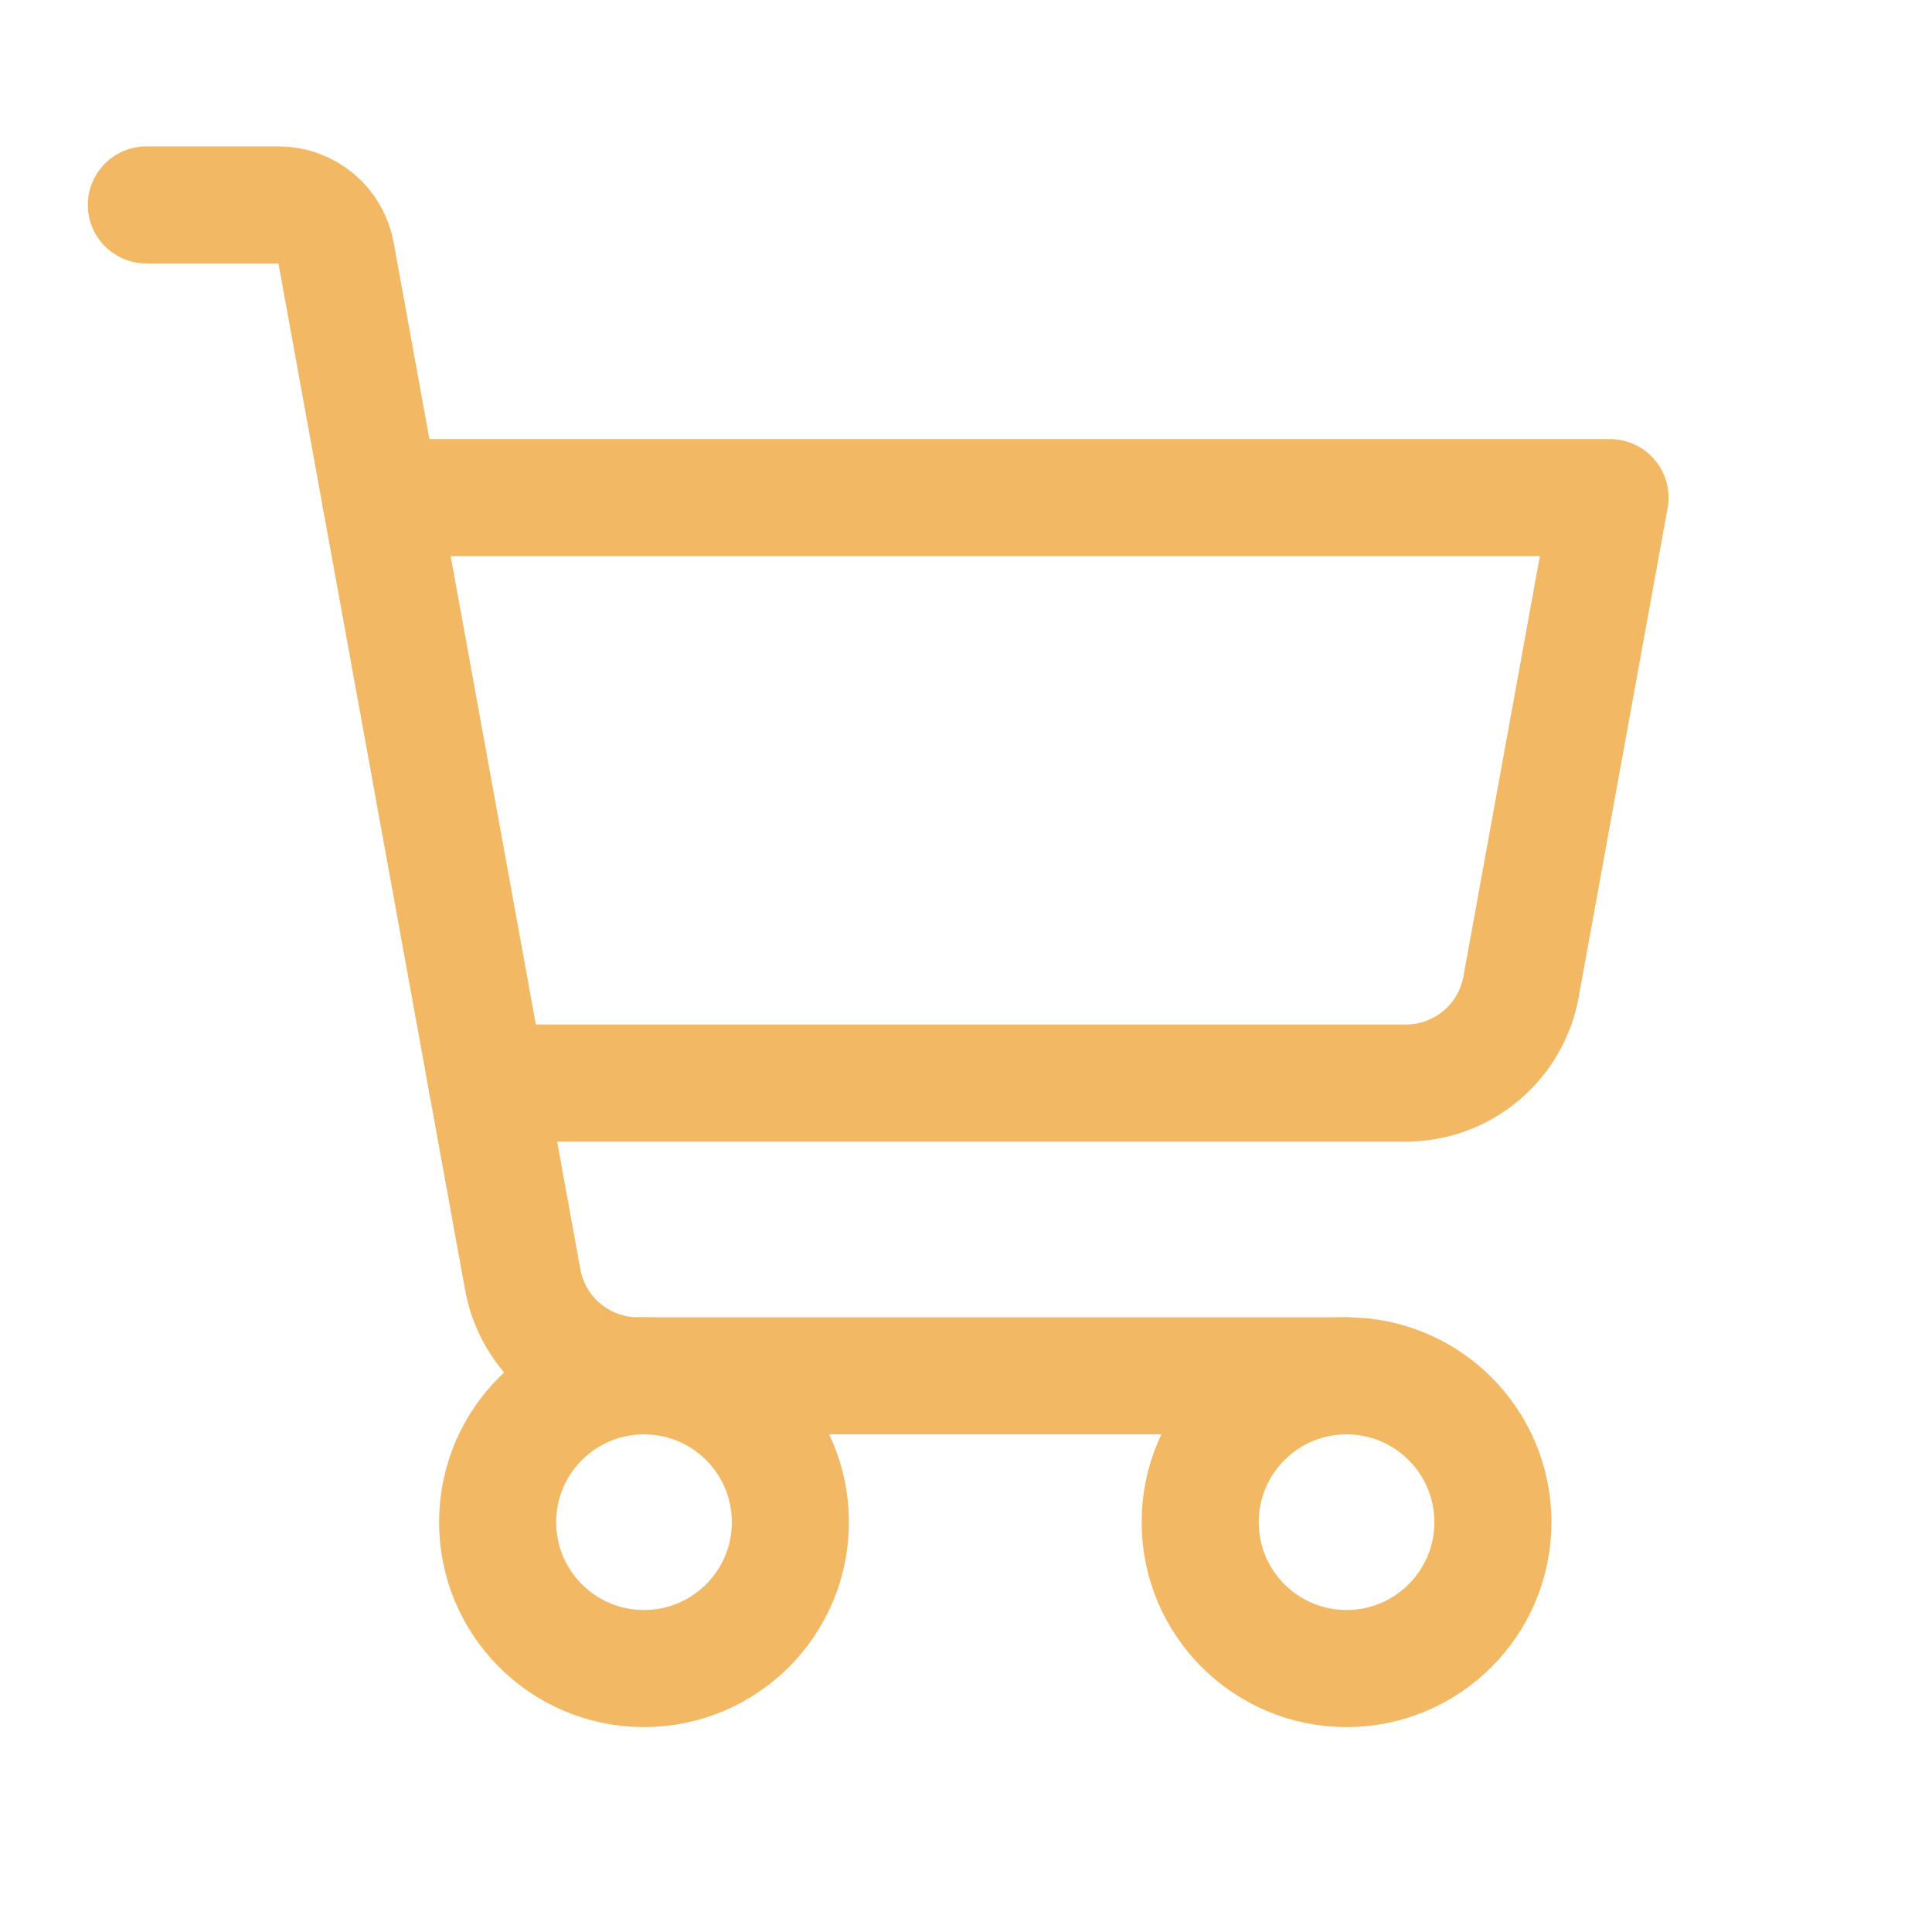 <svg xmlns="http://www.w3.org/2000/svg" width="33" height="33" viewBox="0 0 33 33" fill="none"><g id="ShoppingCart" clip-path="url(#clip0_245_1305)"><path id="Vector" d="M23 23.5H10.896C10.428 23.5 9.974 23.335 9.615 23.035C9.255 22.735 9.012 22.318 8.929 21.858L5.74 4.321C5.698 4.091 5.577 3.882 5.397 3.732C5.217 3.582 4.99 3.5 4.756 3.5H2.5" stroke="#F2B863" stroke-width="2" stroke-linecap="round" stroke-linejoin="round"></path><path id="Vector_2" d="M11 28.5C12.381 28.5 13.5 27.381 13.5 26C13.5 24.619 12.381 23.5 11 23.5C9.619 23.5 8.5 24.619 8.5 26C8.5 27.381 9.619 28.5 11 28.5Z" stroke="#F2B863" stroke-width="2" stroke-linecap="round" stroke-linejoin="round"></path><path id="Vector_3" d="M23 28.5C24.381 28.5 25.5 27.381 25.5 26C25.5 24.619 24.381 23.5 23 23.5C21.619 23.5 20.5 24.619 20.5 26C20.5 27.381 21.619 28.5 23 28.5Z" stroke="#F2B863" stroke-width="2" stroke-linecap="round" stroke-linejoin="round"></path><path id="Vector_4" d="M8.319 18.5H24.012C24.481 18.5 24.934 18.335 25.294 18.035C25.654 17.735 25.896 17.318 25.98 16.858L27.5 8.5H6.5" stroke="#F2B863" stroke-width="2" stroke-linecap="round" stroke-linejoin="round"></path></g><defs><clipPath id="clip0_245_1305"><rect width="32" height="32" fill="white" transform="translate(0.5 0.5)"></rect></clipPath></defs></svg>
